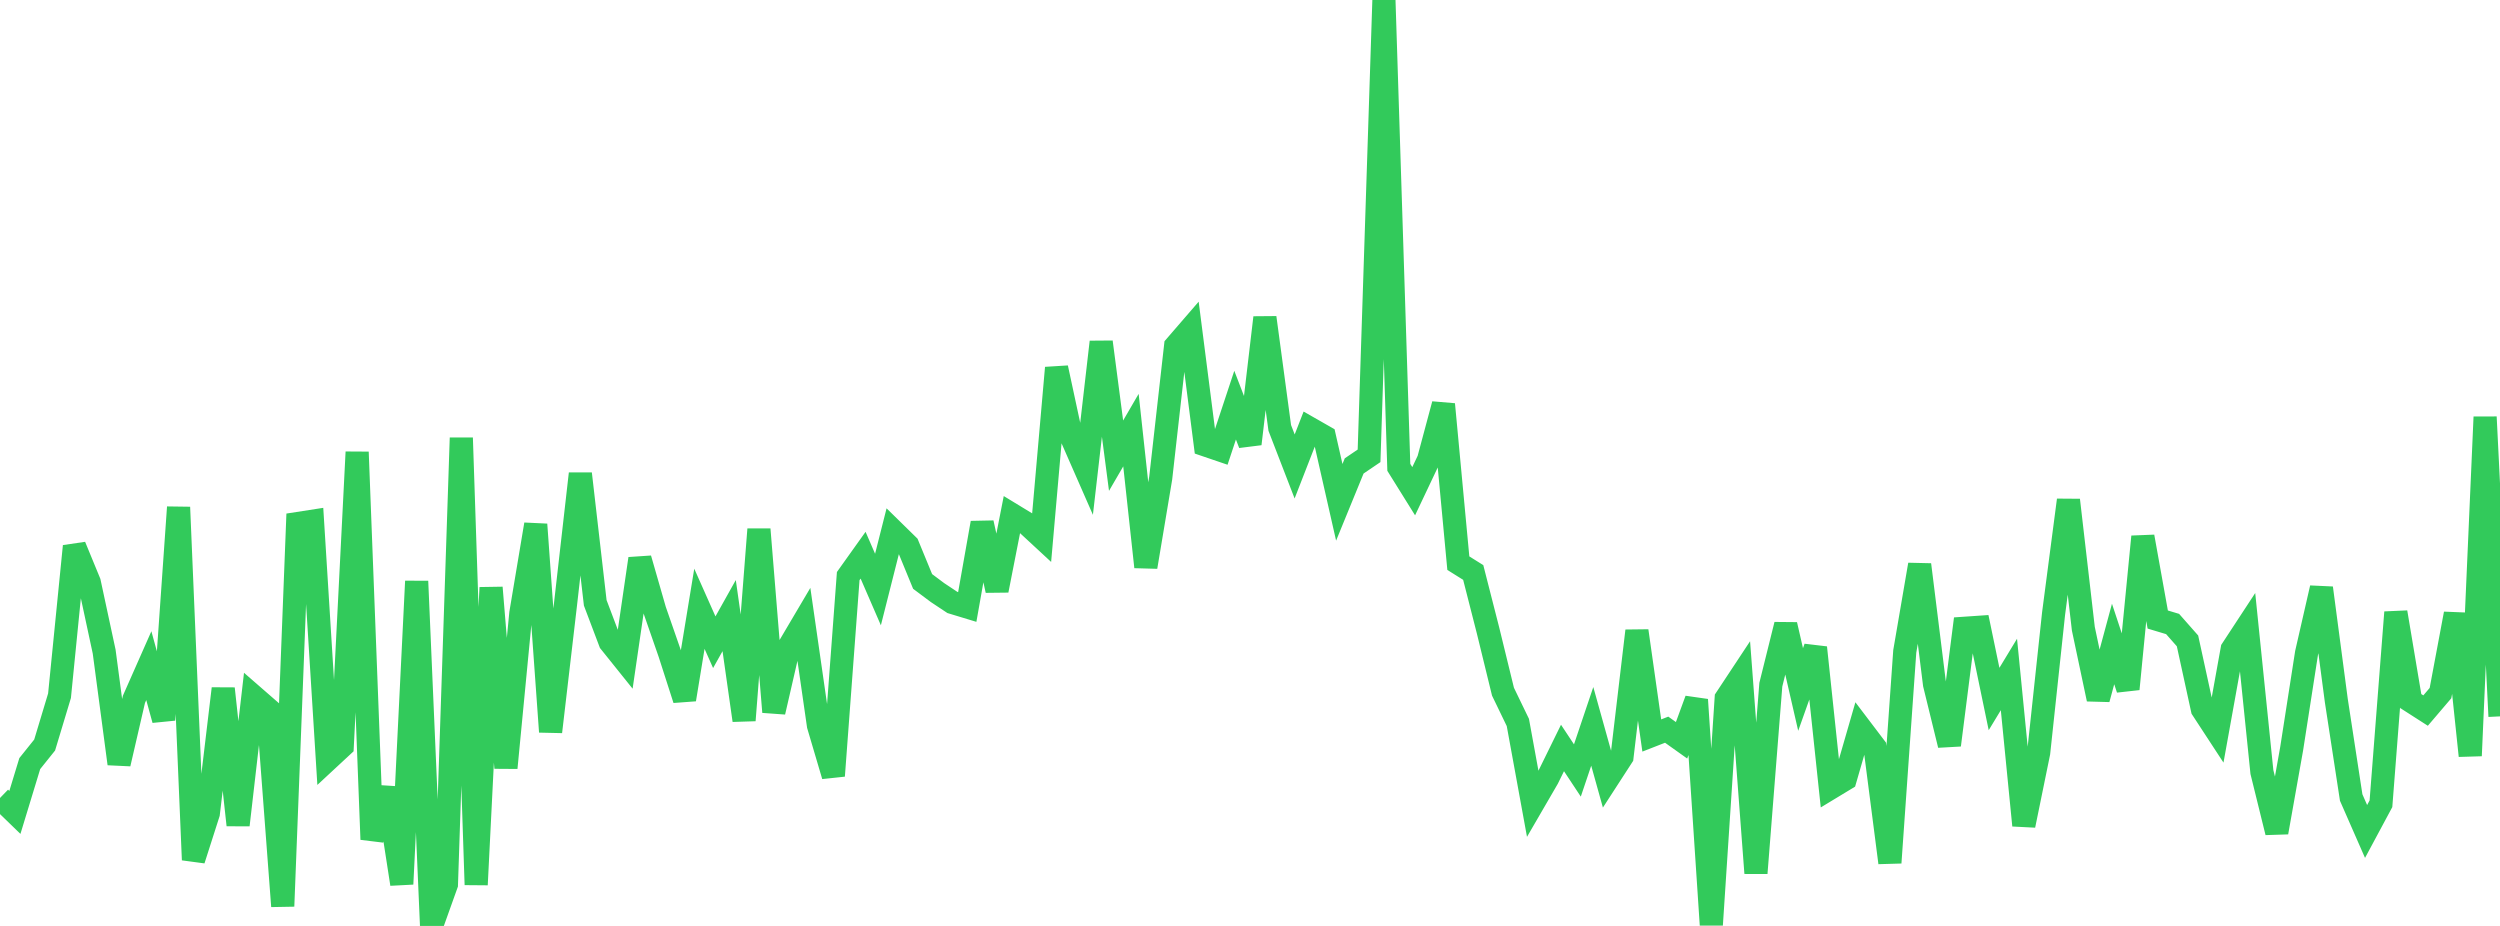 <?xml version="1.0" standalone="no"?>
<!DOCTYPE svg PUBLIC "-//W3C//DTD SVG 1.1//EN" "http://www.w3.org/Graphics/SVG/1.1/DTD/svg11.dtd">

<svg width="135" height="50" viewBox="0 0 135 50" preserveAspectRatio="none" 
  xmlns="http://www.w3.org/2000/svg"
  xmlns:xlink="http://www.w3.org/1999/xlink">


<polyline points="0.0, 43.091 0.804, 43.87 1.607, 41.234 2.411, 40.231 3.214, 37.568 4.018, 29.496 4.821, 31.446 5.625, 35.189 6.429, 41.242 7.232, 37.765 8.036, 35.946 8.839, 38.872 9.643, 27.39 10.446, 46.433 11.25, 43.922 12.054, 37.186 12.857, 44.551 13.661, 37.581 14.464, 38.28 15.268, 48.936 16.071, 28.271 16.875, 28.146 17.679, 41.031 18.482, 40.286 19.286, 24.411 20.089, 45.328 20.893, 42.556 21.696, 47.738 22.5, 31.387 23.304, 50.0 24.107, 47.755 24.911, 23.645 25.714, 47.776 26.518, 31.732 27.321, 41.464 28.125, 33.118 28.929, 28.319 29.732, 39.517 30.536, 32.64 31.339, 25.58 32.143, 32.554 32.946, 34.676 33.75, 35.678 34.554, 30.17 35.357, 32.96 36.161, 35.274 36.964, 37.77 37.768, 32.874 38.571, 34.68 39.375, 33.243 40.179, 38.898 40.982, 28.584 41.786, 38.446 42.589, 34.956 43.393, 33.594 44.196, 39.173 45.0, 41.893 45.804, 31.108 46.607, 29.982 47.411, 31.835 48.214, 28.658 49.018, 29.446 49.821, 31.398 50.625, 31.999 51.429, 32.533 52.232, 32.777 53.036, 28.236 53.839, 31.88 54.643, 27.787 55.446, 28.276 56.25, 29.02 57.054, 19.864 57.857, 23.599 58.661, 25.432 59.464, 18.468 60.268, 24.607 61.071, 23.226 61.875, 30.614 62.679, 25.81 63.482, 18.688 64.286, 17.758 65.089, 24.027 65.893, 24.301 66.696, 21.878 67.5, 23.968 68.304, 17.151 69.107, 23.108 69.911, 25.189 70.714, 23.126 71.518, 23.585 72.321, 27.125 73.125, 25.16 73.929, 24.615 74.732, 0.0 75.536, 25.237 76.339, 26.526 77.143, 24.828 77.946, 21.832 78.75, 30.411 79.554, 30.914 80.357, 34.06 81.161, 37.351 81.964, 39.012 82.768, 43.411 83.571, 42.028 84.375, 40.39 85.179, 41.606 85.982, 39.224 86.786, 42.105 87.589, 40.865 88.393, 34.067 89.196, 39.717 90.0, 39.403 90.804, 39.976 91.607, 37.785 92.411, 49.942 93.214, 37.712 94.018, 36.496 94.821, 47.147 95.625, 36.971 96.429, 33.735 97.232, 37.233 98.036, 34.97 98.839, 42.557 99.643, 42.07 100.446, 39.292 101.25, 40.352 102.054, 46.586 102.857, 35.177 103.661, 30.492 104.464, 36.948 105.268, 40.233 106.071, 33.928 106.875, 33.873 107.679, 37.747 108.482, 36.421 109.286, 44.57 110.089, 40.643 110.893, 33.137 111.696, 27.005 112.5, 33.948 113.304, 37.75 114.107, 34.775 114.911, 37.205 115.714, 28.98 116.518, 33.455 117.321, 33.696 118.125, 34.608 118.929, 38.296 119.732, 39.524 120.536, 35.064 121.339, 33.839 122.143, 41.69 122.946, 44.947 123.75, 40.427 124.554, 35.262 125.357, 31.752 126.161, 37.832 126.964, 43.066 127.768, 44.9 128.571, 43.404 129.375, 33.064 130.179, 37.856 130.982, 38.371 131.786, 37.428 132.589, 33.143 133.393, 40.81 134.196, 22.518 135.0, 38.684" fill="none" stroke="#32ca5b" stroke-width="1.25"/>

</svg>